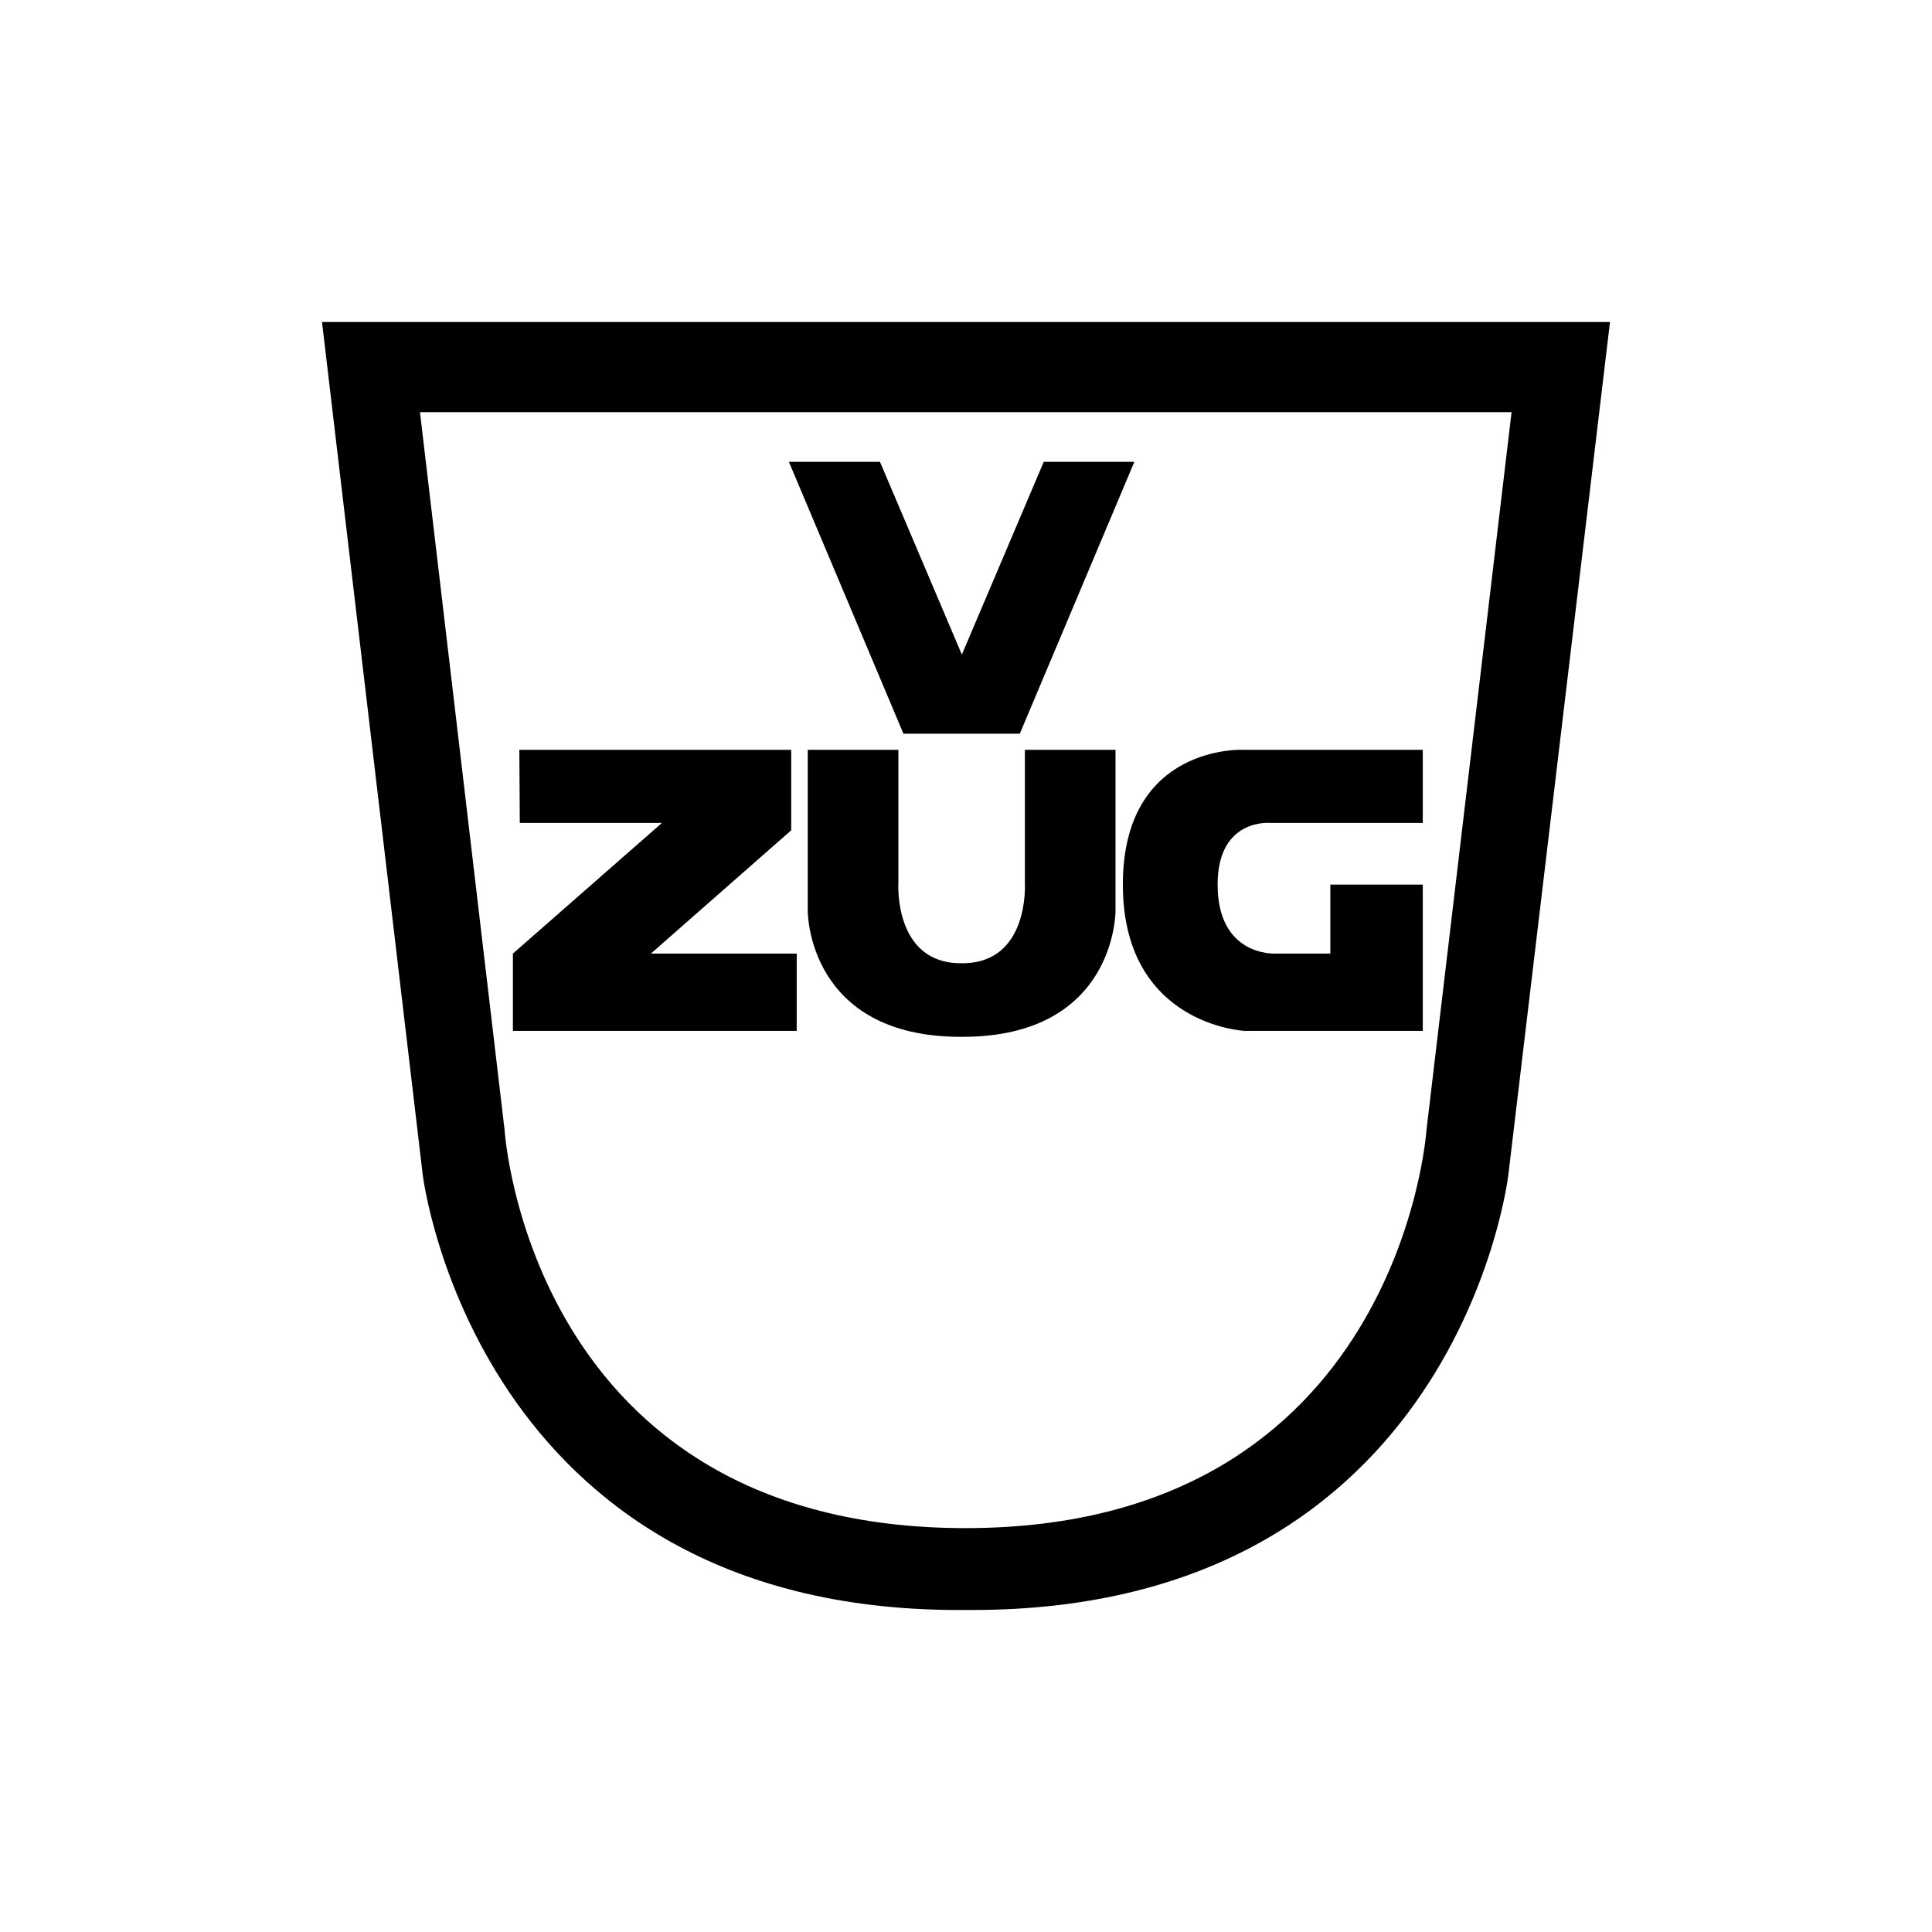<?xml version="1.0" encoding="utf-8"?>
<!-- Generator: Adobe Illustrator 27.5.0, SVG Export Plug-In . SVG Version: 6.00 Build 0)  -->
<svg version="1.1" id="Ebene_1" xmlns="http://www.w3.org/2000/svg" xmlns:xlink="http://www.w3.org/1999/xlink" x="0px" y="0px"
	 viewBox="0 0 420 420" style="enable-background:new 0 0 420 420;" xml:space="preserve">
<path d="M70,70l21.9,185.4c0,0,11.4,94.6,116.5,94.6h2.9c105.7,0,116.6-94.6,116.6-94.6L350,70H70z M310.1,245.7
	c0,0-5.8,86.5-100.2,86.5c-94.8,0-100.2-86.5-100.2-86.5L91.3,89.6h237.3L310.1,245.7z M226.9,100.4h19.7l-24.9,59.1h-25.3
	l-24.9-59.1h19.8l17.8,41.9L226.9,100.4L226.9,100.4z M112.9,163H172v17.5l-30.5,26.8h31.7v16.8h-61.7v-16.8l32.4-28.4H113
	L112.9,163L112.9,163z M222.8,163h19.7v35.1c0,0,0.1,27.3-33.3,27.3h-0.3c-33.4,0-33.3-27.3-33.3-27.3V163h19.7v28.9
	c0,0-1.1,17.5,13.6,17.5h0.3c14.7,0,13.6-17.5,13.6-17.5V163L222.8,163z M309.3,178.9h-32.9c0,0-11.7-1.3-11.7,13.4
	c0,15.6,12.4,15,12.4,15h12.1v-15h20.1v31.8h-38.8c0,0-26.4-1.3-26.4-31.8s26.1-29.3,26.1-29.3h39.1L309.3,178.9L309.3,178.9z"/>
</svg>
